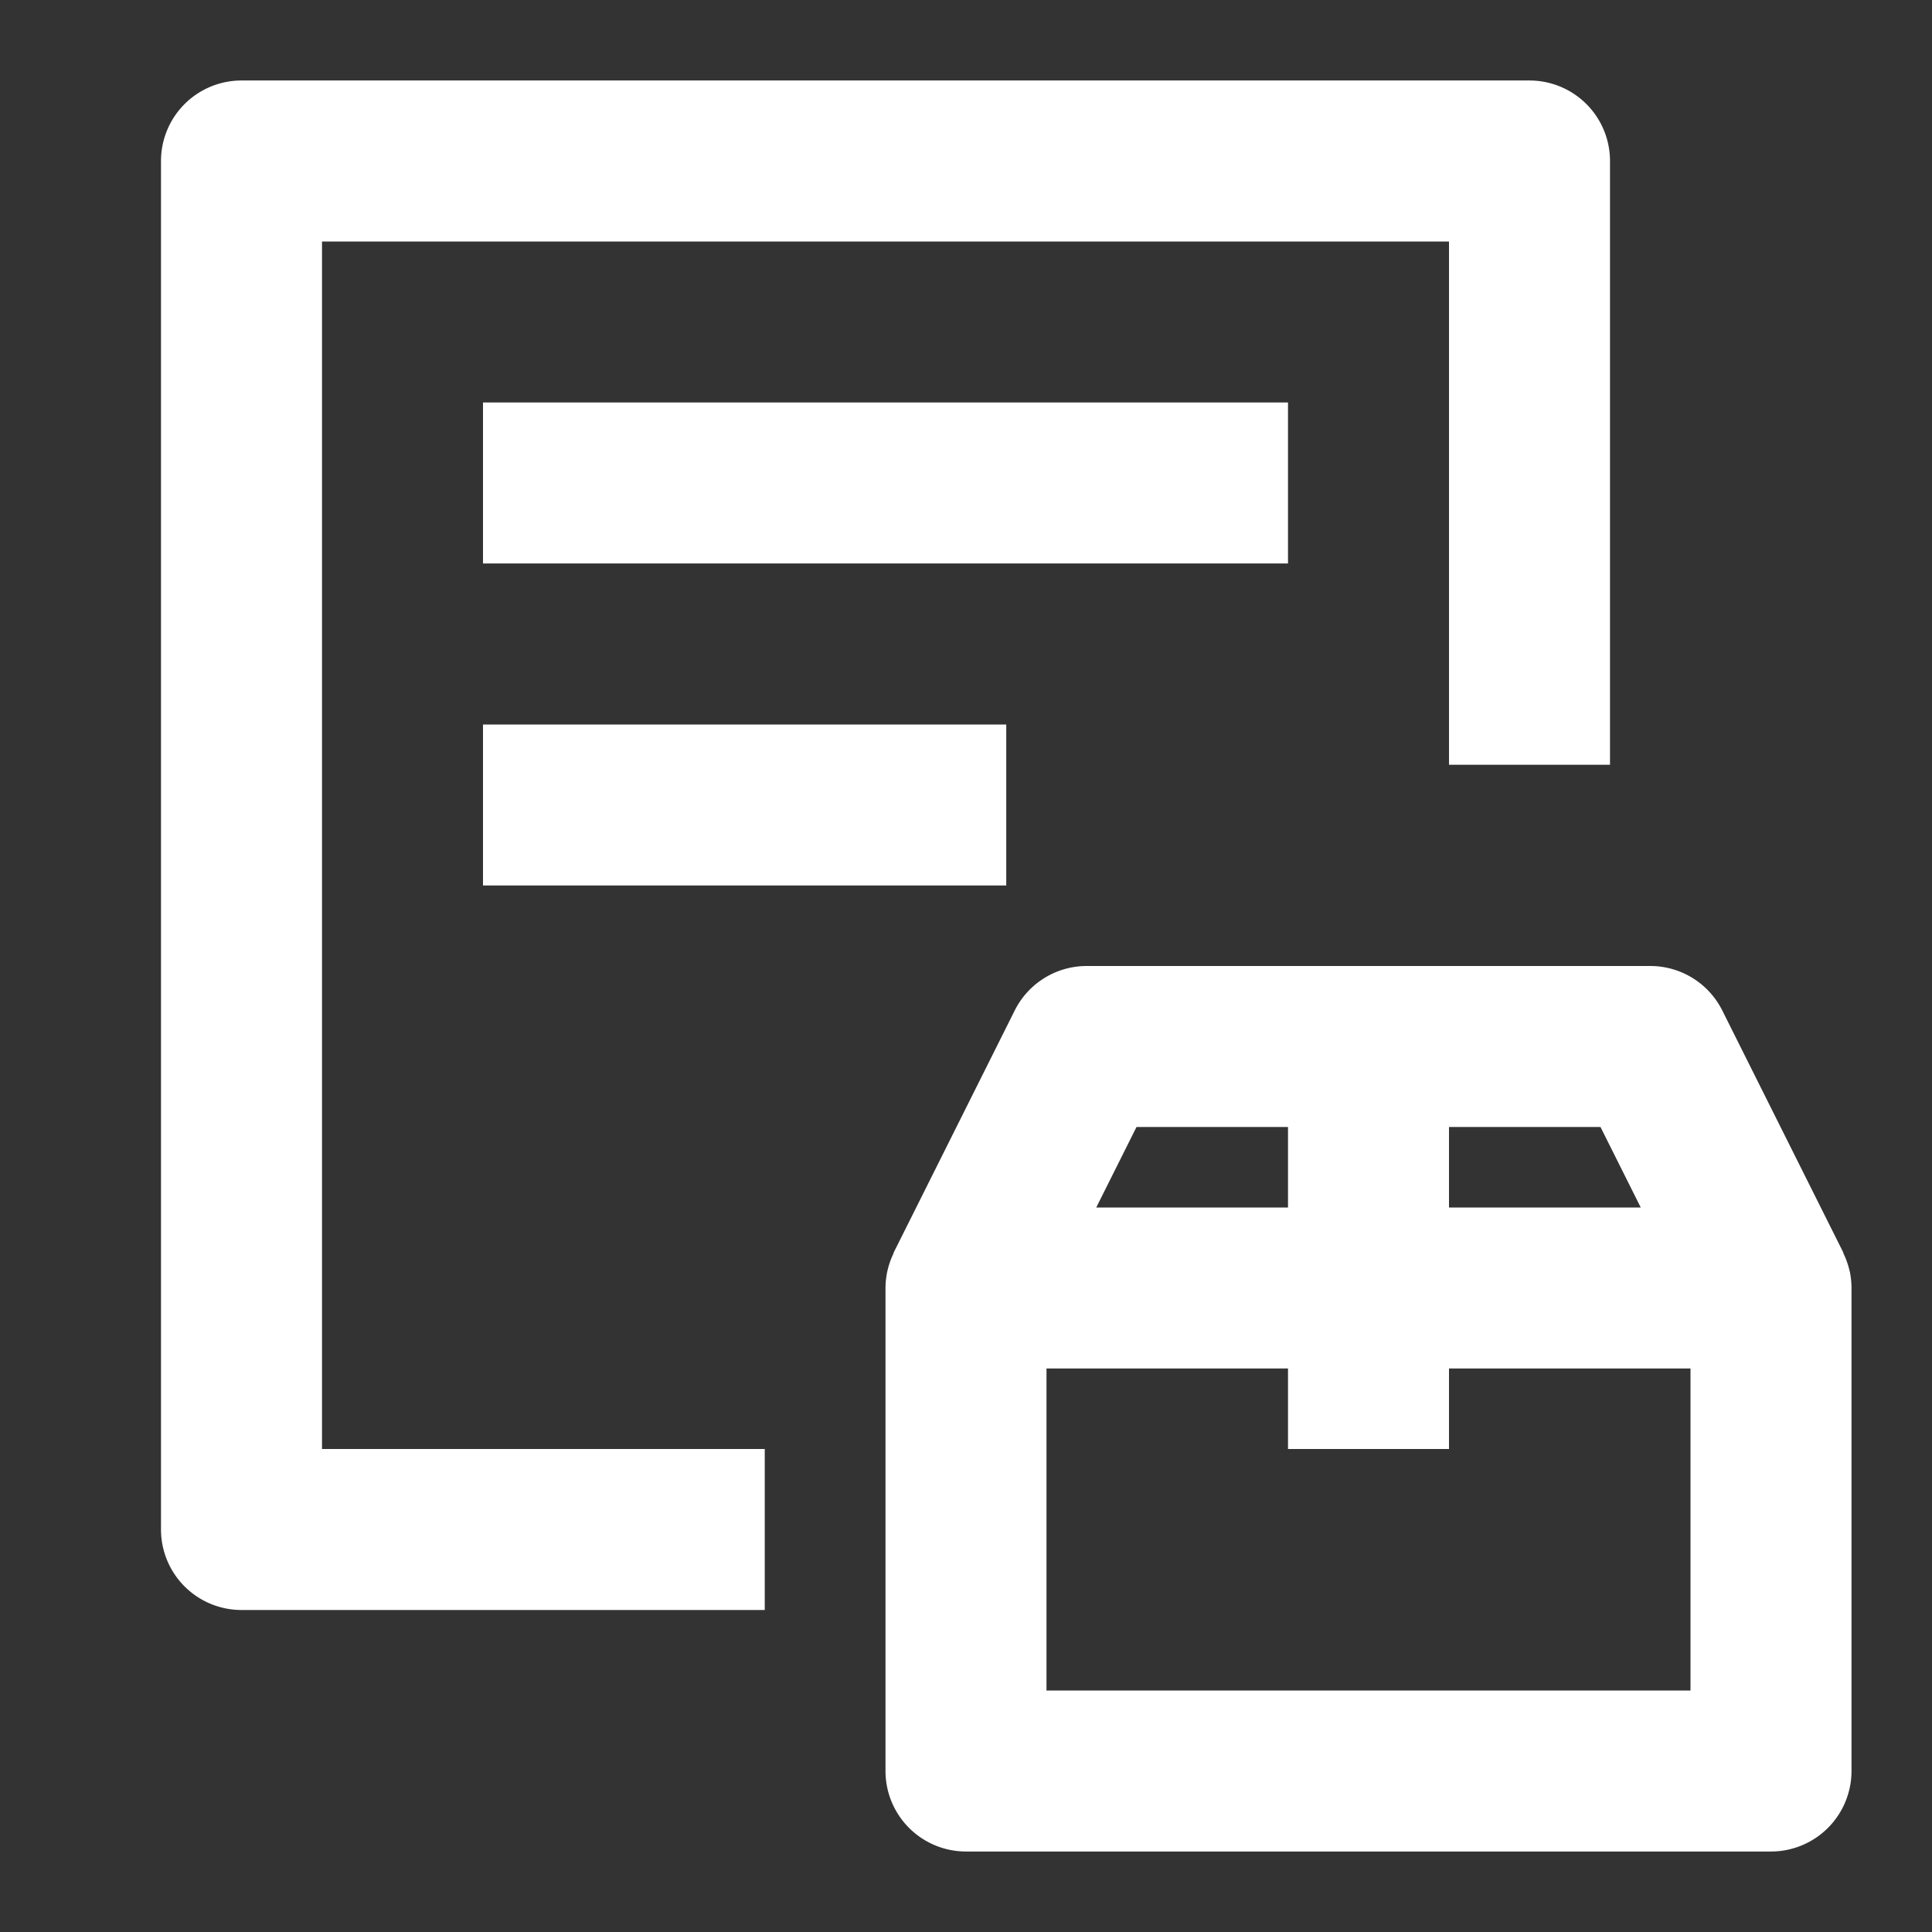 <?xml version="1.0" standalone="no"?><!DOCTYPE svg PUBLIC "-//W3C//DTD SVG 1.1//EN" "http://www.w3.org/Graphics/SVG/1.1/DTD/svg11.dtd"><svg t="1681889920296" class="icon" viewBox="0 0 1024 1024" version="1.1" xmlns="http://www.w3.org/2000/svg" p-id="4049" width="128" height="128" xmlns:xlink="http://www.w3.org/1999/xlink"><rect x="0" y="0" width="1024" height="1024" fill="#333333" stroke="none"/><path d="M170.667 128v640h234.667v85.333H128a42.667 42.667 0 0 1-42.667-42.667V85.333a42.667 42.667 0 0 1 42.667-42.667h682.667a42.667 42.667 0 0 1 42.667 42.667v320h-85.333V128H170.667z m85.333 170.667V213.333h426.667v85.333H256z m0 170.667V384h277.333v85.333H256z" fill="#ffffff" p-id="4050"></path><path d="M896 896h-341.333v-170.667h128v42.667h85.333v-42.667h128v170.667z m-293.632-298.667H682.667v42.667h-101.632l21.333-42.667z m267.264 42.667H768v-42.667h80.299l21.333 42.667z m110.763 33.92l-0.085-0.341a43.264 43.264 0 0 0-3.115-8.96l-0.341-1.024-64-128A42.667 42.667 0 0 0 874.667 512h-298.667a42.667 42.667 0 0 0-38.187 23.595l-64 128c-0.171 0.299-0.213 0.683-0.341 0.981a43.264 43.264 0 0 0-3.115 9.003l-0.085 0.341A43.776 43.776 0 0 0 469.333 682.667v256a42.667 42.667 0 0 0 42.667 42.667h426.667a42.667 42.667 0 0 0 42.667-42.667v-256c0-2.987-0.341-5.931-0.896-8.747z" fill="#ffffff" p-id="4051"></path></svg>
